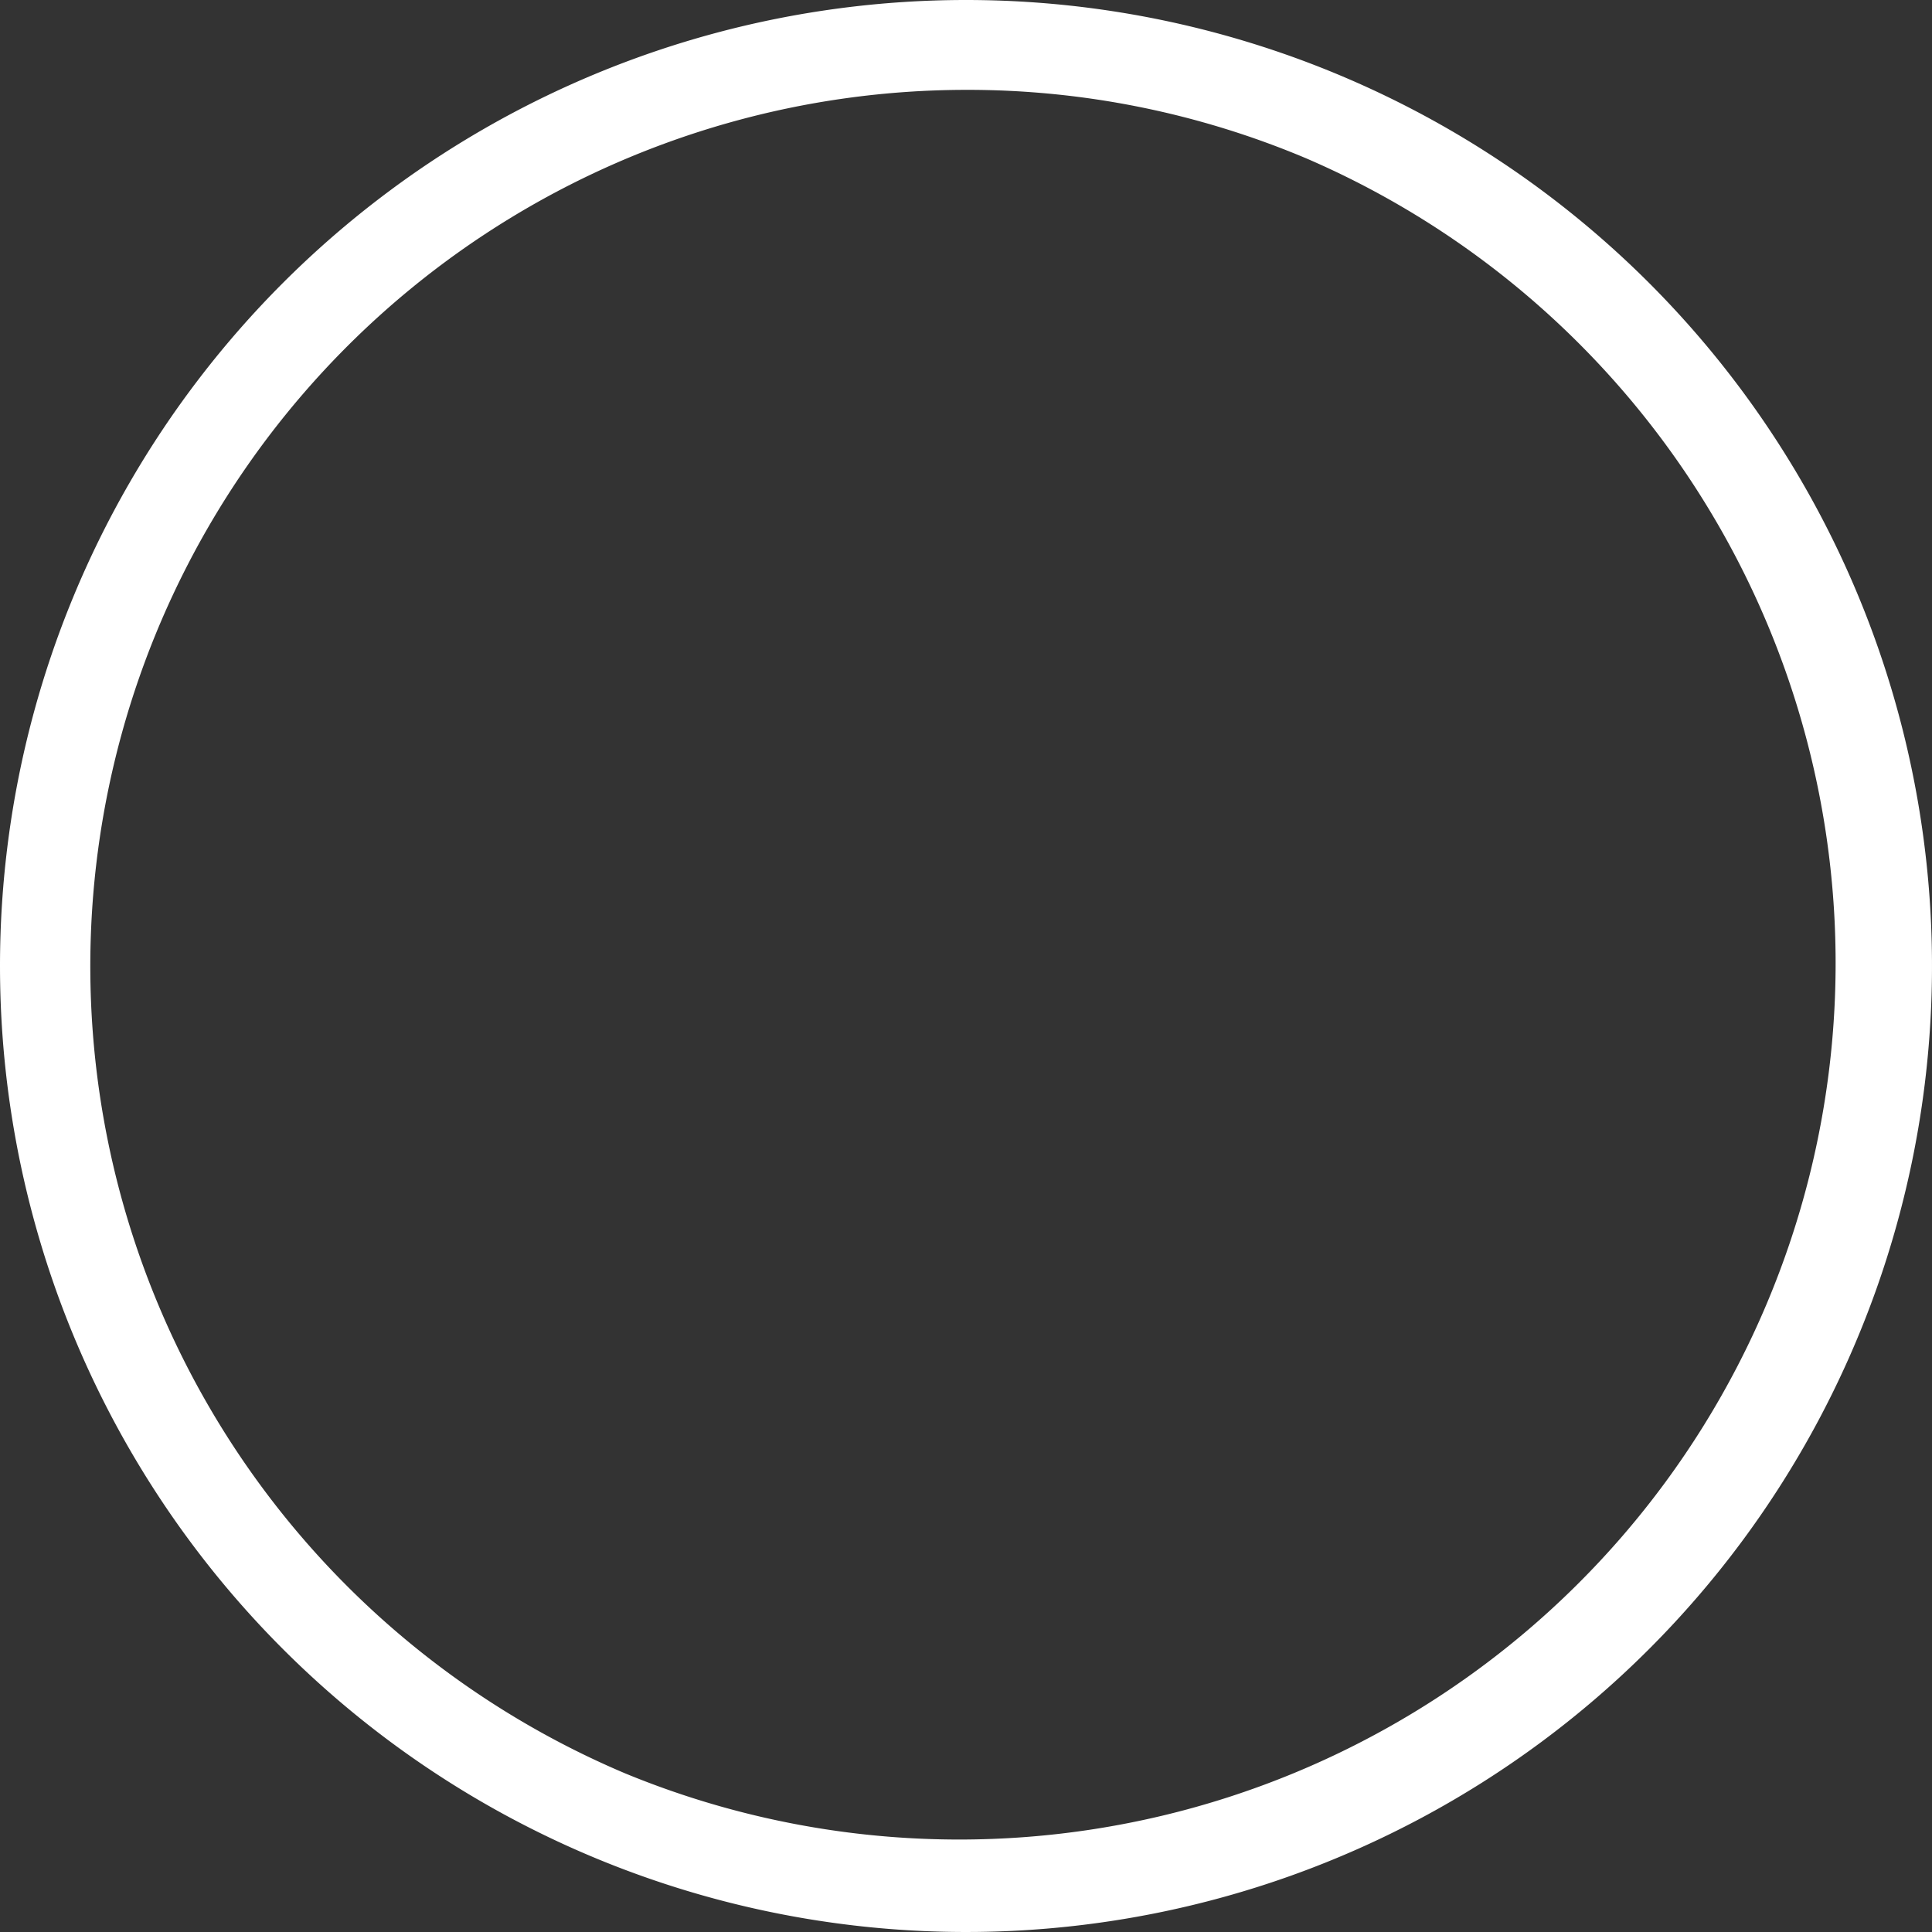 <svg xmlns="http://www.w3.org/2000/svg" width="43" height="43" viewBox="0 0 43 43"><rect x="0" y="0" width="43" height="43" fill="#333333" stroke="none"/><path d="M21.5,2a19.506,19.506,0,0,0-7.59,37.468A19.506,19.506,0,0,0,29.09,3.532,19.376,19.376,0,0,0,21.5,2m0-2A21.5,21.5,0,1,1,0,21.5,21.5,21.5,0,0,1,21.5,0Z" fill="#fff"/></svg>